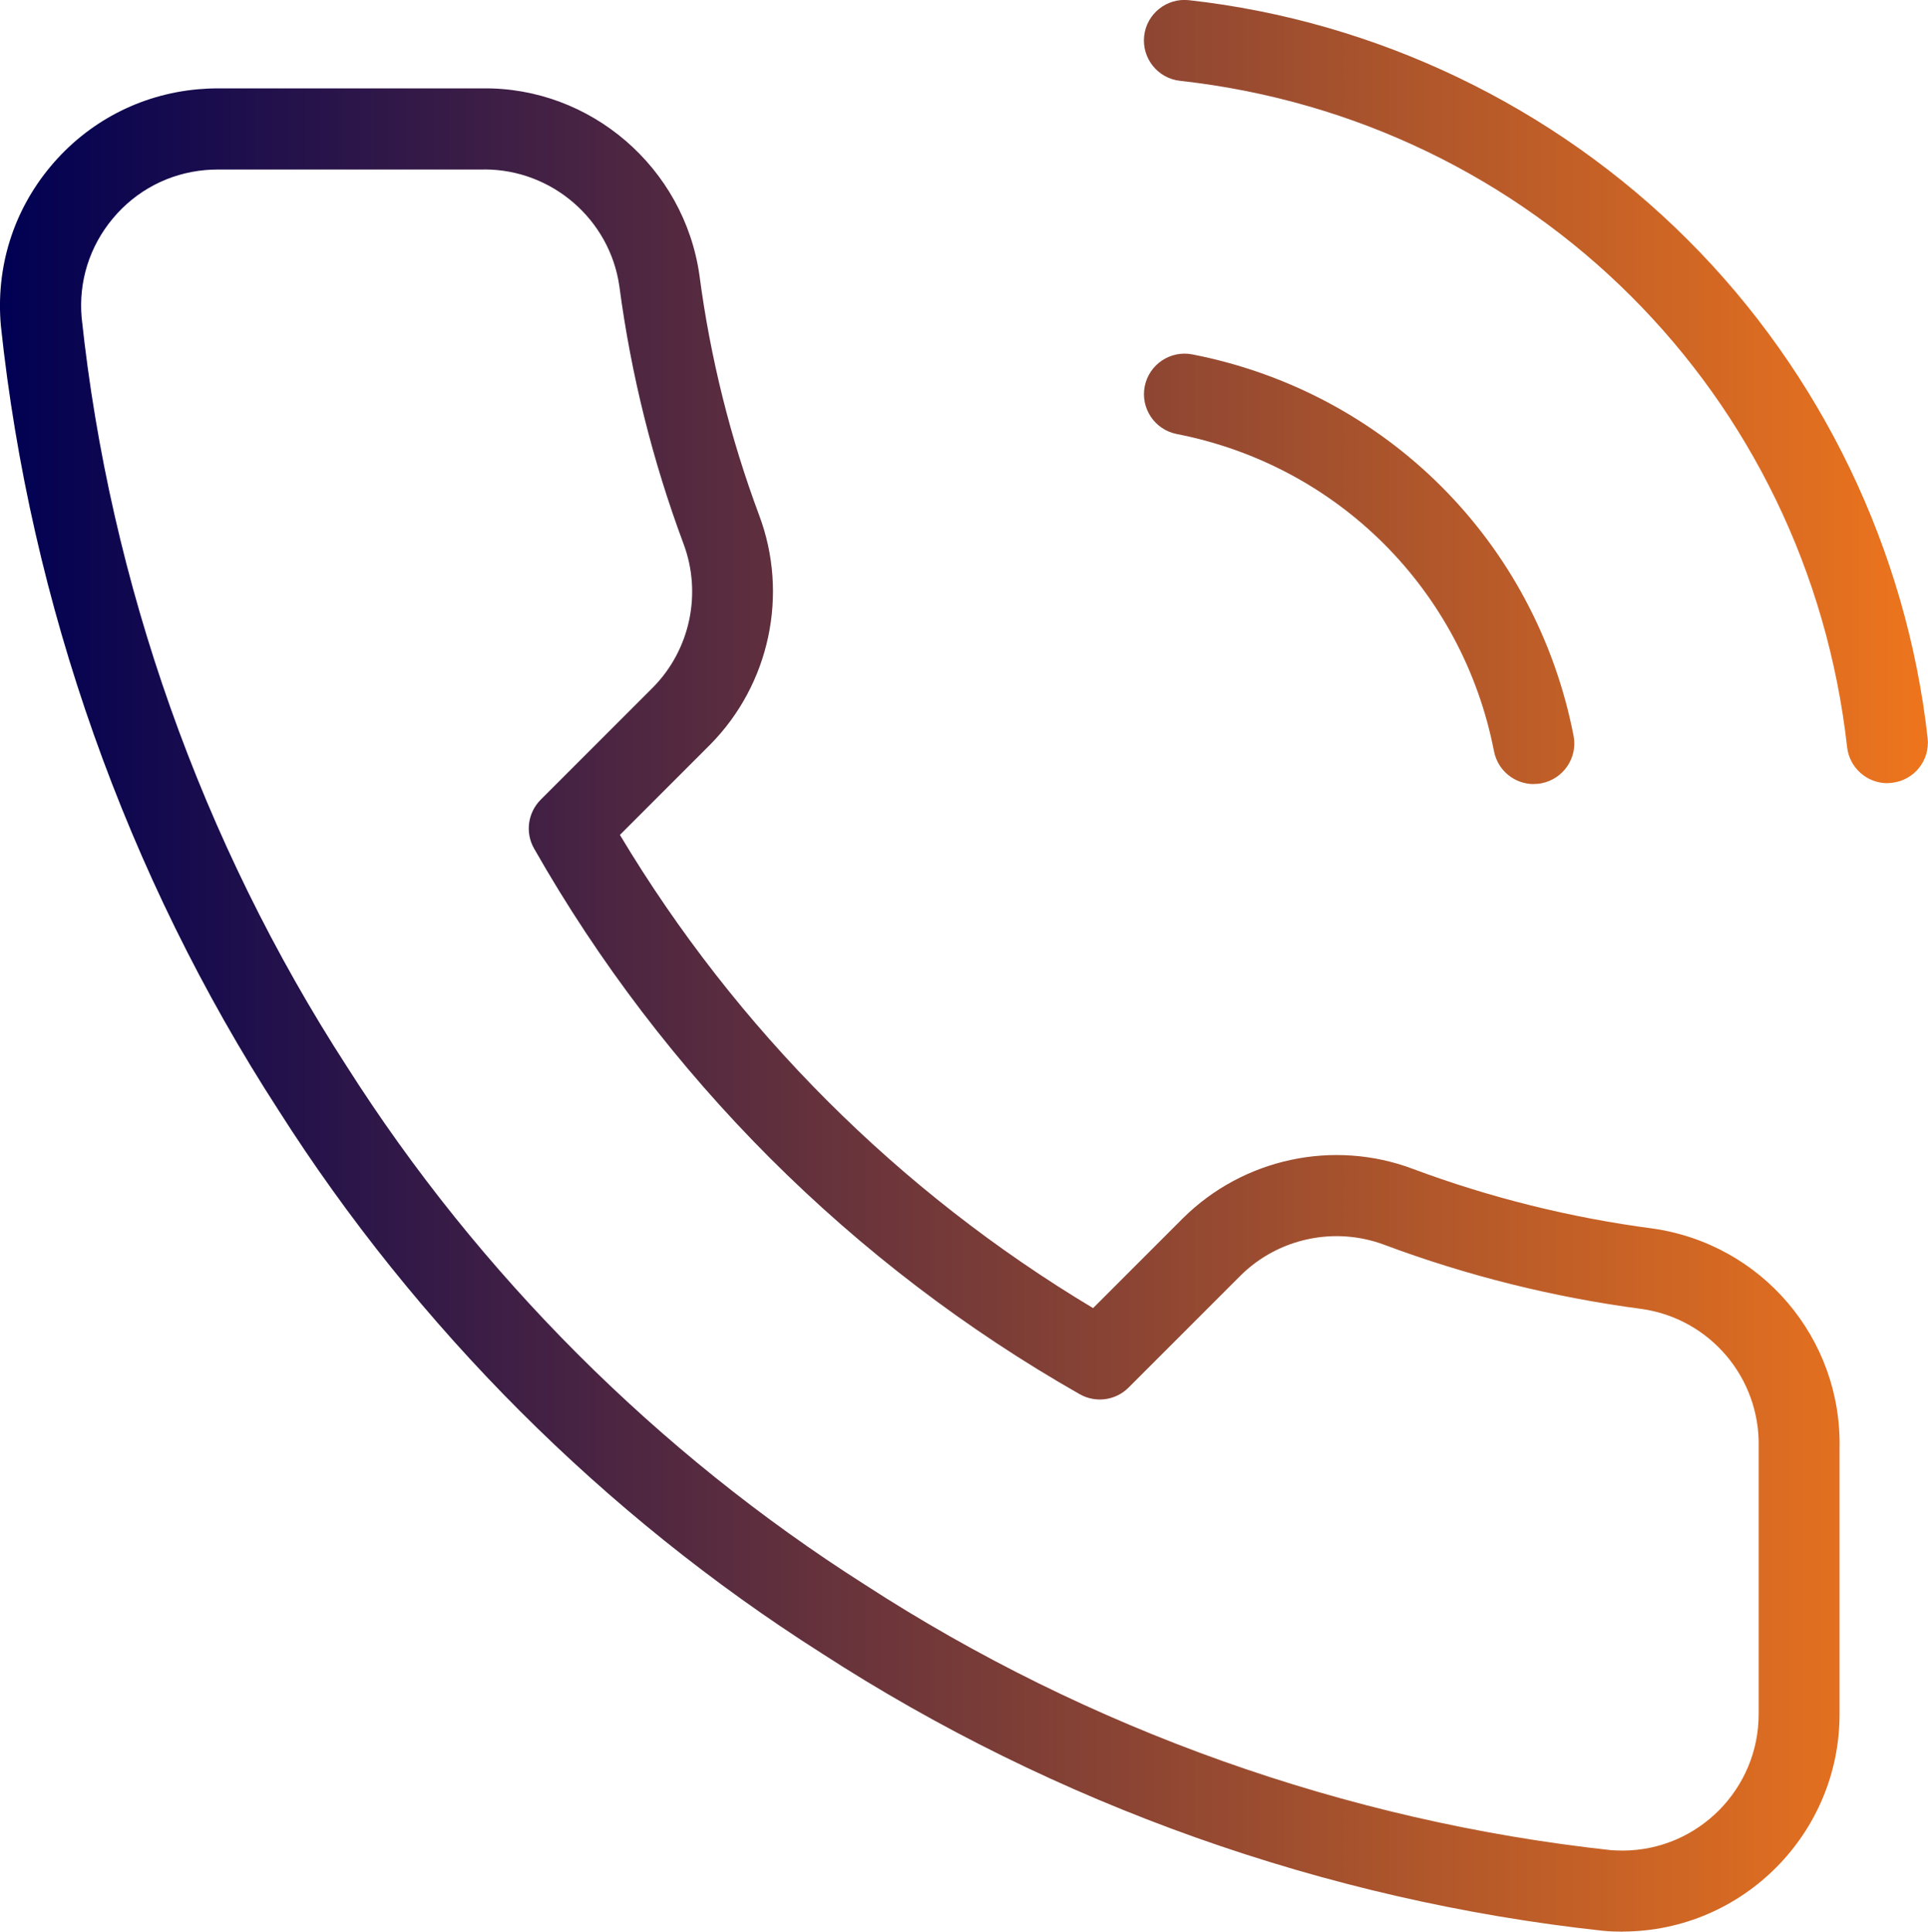 <?xml version="1.0" encoding="UTF-8"?>
<svg id="Layer_2" data-name="Layer 2" xmlns="http://www.w3.org/2000/svg" xmlns:xlink="http://www.w3.org/1999/xlink" viewBox="0 0 214.04 214.43">
  <defs>
    <style>
      .cls-1 {
        fill: url(#linear-gradient);
        stroke-width: 0px;
      }
    </style>
    <linearGradient id="linear-gradient" x1="0" y1="107.22" x2="214.04" y2="107.22" gradientUnits="userSpaceOnUse">
      <stop offset="0" stop-color="#000053"/>
      <stop offset="1" stop-color="#ee751d"/>
    </linearGradient>
  </defs>
  <g id="Layer_1-2" data-name="Layer 1">
    <path class="cls-1" d="M180.11,214.43c-.74,0-1.47-.03-2.19-.1-30.83-3.35-60.8-14.01-86.76-30.84-24.08-15.3-44.92-36.14-60.25-60.26C14.05,97.2,3.38,67.08.1,36.19c-.59-6.49,1.37-12.75,5.5-17.7,4.13-4.95,9.94-8,16.36-8.58.71-.06,1.44-.1,2.15-.1h29.45c12.01-.16,22.4,8.8,24.09,20.75,1.2,9.12,3.43,18.07,6.63,26.64,3.3,8.78,1.17,18.77-5.43,25.45l-10.03,10.03c12.91,21.56,30.97,39.62,52.53,52.53l10.01-10.01c6.7-6.62,16.69-8.75,25.48-5.45,8.56,3.2,17.51,5.42,26.59,6.62,12.16,1.71,21.07,12.21,20.79,24.44v29.4c.05,13.29-10.73,24.16-24.03,24.21h-.08ZM53.76,18.82c-.05,0-.1,0-.15,0h-29.49c-.45,0-.9.02-1.34.06-4.03.36-7.67,2.27-10.26,5.38-2.59,3.1-3.82,7.03-3.45,11.05,3.13,29.42,13.31,58.17,29.43,83.07,14.64,23.04,34.53,42.93,57.53,57.54,24.81,16.09,53.43,26.27,82.79,29.46.39.03.87.05,1.35.05,8.34-.03,15.1-6.85,15.07-15.19v-29.47s0-.07,0-.11c.19-7.68-5.4-14.29-13.01-15.36-9.71-1.28-19.32-3.67-28.53-7.11-5.52-2.08-11.79-.74-15.97,3.4l-12.45,12.45c-1.43,1.43-3.64,1.73-5.41.73-25.27-14.37-46.22-35.32-60.58-60.58-1-1.76-.7-3.97.73-5.41l12.47-12.47c4.12-4.17,5.46-10.43,3.39-15.95-3.44-9.22-5.83-18.83-7.12-28.58-1.05-7.4-7.47-12.97-14.98-12.97ZM170.27,87.04c-2.11,0-3.99-1.49-4.41-3.64-3.49-17.9-17.32-31.73-35.22-35.22-2.44-.48-4.03-2.84-3.56-5.28.48-2.44,2.84-4.03,5.28-3.56,21.52,4.2,38.13,20.81,42.33,42.33.48,2.44-1.12,4.8-3.56,5.28-.29.06-.58.08-.87.08ZM209.53,86.94c-2.26,0-4.21-1.7-4.47-4-4.4-39.2-34.86-69.62-74.06-73.97-2.47-.27-4.25-2.5-3.98-4.97.27-2.47,2.5-4.25,4.97-3.98,20.85,2.32,40.51,11.76,55.36,26.58s24.31,34.48,26.65,55.33c.28,2.47-1.5,4.7-3.97,4.97-.17.02-.34.03-.51.03Z"/>
  </g>
</svg>